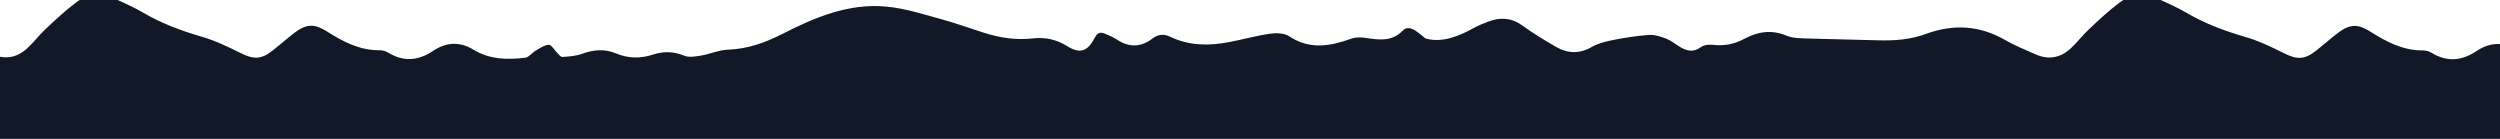 <svg width="1440" height="80" viewBox="0 0 1440 80" fill="none" xmlns="http://www.w3.org/2000/svg">
<g clip-path="url(#clip0_53_59)">
<path d="M2002.9 28.815C2002.9 27.815 2002.5 26.415 2001.8 25.715C1999.1 23.215 1996.4 20.815 1993.5 18.615C1990.9 16.715 1987.7 14.915 1984.9 17.815C1978.6 24.315 1971.1 23.015 1963.4 21.915C1960.8 21.515 1957.9 21.515 1955.5 22.315C1943.3 26.715 1931.5 28.915 1919.6 21.015C1916.8 19.115 1912.2 19.015 1908.6 19.515C1900.7 20.615 1893 22.815 1885.1 24.315C1873.4 26.615 1861.9 26.515 1850.9 21.215C1847.2 19.515 1844.2 19.815 1840.8 22.315C1834.3 27.315 1827.4 27.615 1820.4 22.915C1818.2 21.415 1815.7 20.515 1813.2 19.415C1810.6 18.315 1808.9 19.215 1807.6 21.815C1803.4 29.815 1799.1 31.315 1791.6 26.615C1785.5 22.815 1779 21.415 1772 22.215C1762.4 23.315 1753.1 21.915 1743.9 19.015C1736 16.515 1728.1 13.615 1720.1 11.415C1709.4 8.515 1698.6 4.915 1687.6 3.915C1665.9 1.815 1646.3 10.115 1627.5 19.715C1617.5 24.815 1607.5 28.315 1596.2 28.715C1591 28.915 1586 31.215 1580.8 32.115C1577.6 32.615 1573.9 33.315 1571.2 32.215C1565.1 29.715 1559.3 29.515 1553.2 31.515C1546 33.915 1538.8 33.815 1531.7 30.815C1525.2 28.115 1518.8 28.715 1512.2 31.115C1508.7 32.415 1504.8 32.615 1501 32.915C1500 33.015 1498.9 31.515 1497.9 30.515C1496.3 28.915 1494.7 25.915 1493.1 25.915C1490.5 26.015 1487.9 27.915 1485.5 29.315C1483.4 30.515 1481.7 33.015 1479.7 33.315C1469.3 34.615 1459 34.415 1449.7 28.715C1441.7 23.815 1433.9 24.415 1426.3 29.515C1417.9 35.115 1409.4 35.815 1400.6 30.415C1399.1 29.515 1397.1 29.015 1395.4 29.015C1384 29.115 1374.5 24.015 1365.3 18.215C1358.4 13.815 1353.8 13.715 1347.1 18.615C1342.6 22.015 1338.4 25.815 1333.9 29.315C1327.3 34.515 1322.9 34.315 1315.5 30.615C1308.3 27.015 1300.8 23.415 1293.1 21.215C1281.4 17.815 1270.1 13.615 1259.5 7.415C1254 4.215 1248.2 1.615 1242.5 -0.885C1234.9 -4.185 1227.3 -3.485 1220.7 1.615C1214.6 6.215 1209 11.415 1203.4 16.715C1199.6 20.215 1196.5 24.415 1192.7 27.915C1186.7 33.415 1179.8 34.615 1172.3 31.215C1166.5 28.615 1160.6 26.315 1155.1 23.115C1140.4 14.615 1125.2 13.715 1109.4 19.515C1100.5 22.815 1091.2 23.515 1081.8 23.215C1068.6 22.815 1055.5 22.615 1042.3 22.215C1037.8 22.015 1033 22.215 1029 20.515C1020.3 16.915 1012.5 18.215 1004.6 22.415C999 25.415 993.2 26.615 986.7 25.815C984.4 25.515 981.4 25.915 979.6 27.215C975.5 30.215 971.8 29.415 968 27.215C965.3 25.615 962.8 23.515 959.9 22.315C956.7 21.115 953.2 19.915 949.9 20.115C942.8 20.615 935.8 21.715 928.8 23.115C924.8 23.915 920.6 24.915 917.1 26.915C910 31.115 903.1 30.915 896.3 27.015C889.7 23.215 883.1 19.215 876.9 14.715C870.7 10.215 864.4 9.815 857.6 12.315C854.6 13.415 851.7 14.615 848.9 16.115C841.4 20.215 831 25.115 821 22.115C819.5 20.815 818 19.615 816.5 18.515C813.9 16.615 810.7 14.815 807.9 17.715C801.6 24.215 794.1 22.915 786.4 21.815C783.8 21.415 780.9 21.415 778.5 22.215C766.3 26.615 754.5 28.815 742.6 20.915C739.8 19.015 735.2 18.915 731.6 19.415C723.7 20.515 716 22.715 708.1 24.215C696.4 26.515 684.9 26.415 673.9 21.115C670.2 19.415 667.2 19.715 663.8 22.215C657.3 27.215 650.4 27.515 643.4 22.815C641.2 21.315 638.7 20.415 636.2 19.315C633.6 18.215 631.9 19.115 630.6 21.715C626.4 29.715 622.1 31.215 614.6 26.515C608.5 22.715 602 21.315 595 22.115C585.4 23.215 576.1 21.815 566.9 18.915C559 16.415 551.1 13.515 543.1 11.315C532.4 8.415 521.6 4.815 510.6 3.815C488.9 1.715 469.3 10.015 450.5 19.615C440.5 24.715 430.5 28.215 419.2 28.615C414 28.815 409 31.115 403.8 32.015C400.6 32.515 396.9 33.215 394.2 32.115C388.1 29.615 382.3 29.415 376.2 31.415C369 33.815 361.8 33.715 354.7 30.715C348.2 28.015 341.8 28.615 335.2 31.015C331.7 32.315 327.8 32.515 324 32.815C323 32.915 321.9 31.415 320.9 30.415C319.3 28.815 317.7 25.815 316.1 25.815C313.5 25.915 310.9 27.815 308.5 29.215C306.4 30.415 304.7 32.915 302.7 33.215C292.3 34.515 282 34.315 272.7 28.615C264.7 23.715 256.9 24.315 249.3 29.415C240.9 35.015 232.4 35.715 223.6 30.315C222.1 29.415 220.1 28.915 218.4 28.915C207 29.015 197.5 23.915 188.3 18.115C181.4 13.715 176.8 13.615 170.1 18.515C165.6 21.915 161.4 25.715 156.9 29.215C150.3 34.415 145.9 34.215 138.5 30.515C131.3 26.915 123.8 23.315 116.1 21.115C104.4 17.715 93.1 13.515 82.5 7.315C77 4.115 71.2 1.515 65.5 -0.985C57.9 -4.285 50.3 -3.585 43.7 1.515C37.6 6.115 32 11.315 26.4 16.615C22.6 20.115 19.5 24.315 15.7 27.815C9.7 33.315 2.8 34.515 -4.7 31.115C-10.5 28.515 -16.4 26.215 -21.9 23.015C-36.6 14.515 -51.8 13.615 -67.6 19.415C-76.5 22.715 -85.8 23.415 -95.2 23.115C-108.4 22.715 -121.5 22.515 -134.7 22.115C-139.2 21.915 -144 22.115 -148 20.415C-156.7 16.815 -164.5 18.115 -172.4 22.315C-178 25.315 -183.8 26.515 -190.3 25.715C-192.6 25.415 -195.6 25.815 -197.4 27.115C-201.5 30.115 -205.2 29.315 -209 27.115C-211.7 25.515 -214.2 23.415 -217.1 22.215C-220.3 21.015 -223.8 19.815 -227.1 20.015C-234.2 20.515 -241.2 21.615 -248.2 23.015C-252.2 23.815 -256.4 24.815 -259.9 26.815C-267 31.015 -273.9 30.815 -280.7 26.915C-287.3 23.115 -293.9 19.115 -300.1 14.615C-306.3 10.115 -312.6 9.715 -319.4 12.215C-322.4 13.315 -325.3 14.515 -328.1 16.015C-335.6 20.315 -348.4 23.215 -357 22.315V85.315C-199.2 85.315 -33.8 85.315 124 85.315C355.6 85.315 587.3 85.315 818.9 85.315C821 85.315 823.9 85.315 825.9 85.315C981.9 85.315 1145.1 85.315 1300.9 85.315C1532.5 85.315 1764.2 85.315 1995.8 85.315C1997.9 85.315 2000.8 85.315 2002.8 85.315C2003 84.315 2002.9 47.015 2002.9 28.815Z" fill="#111827"/>
</g>
<defs>
<clipPath id="clip0_53_59">
<rect width="1920" height="85" fill="white" transform="translate(-240)"/>
</clipPath>
</defs>
</svg>
